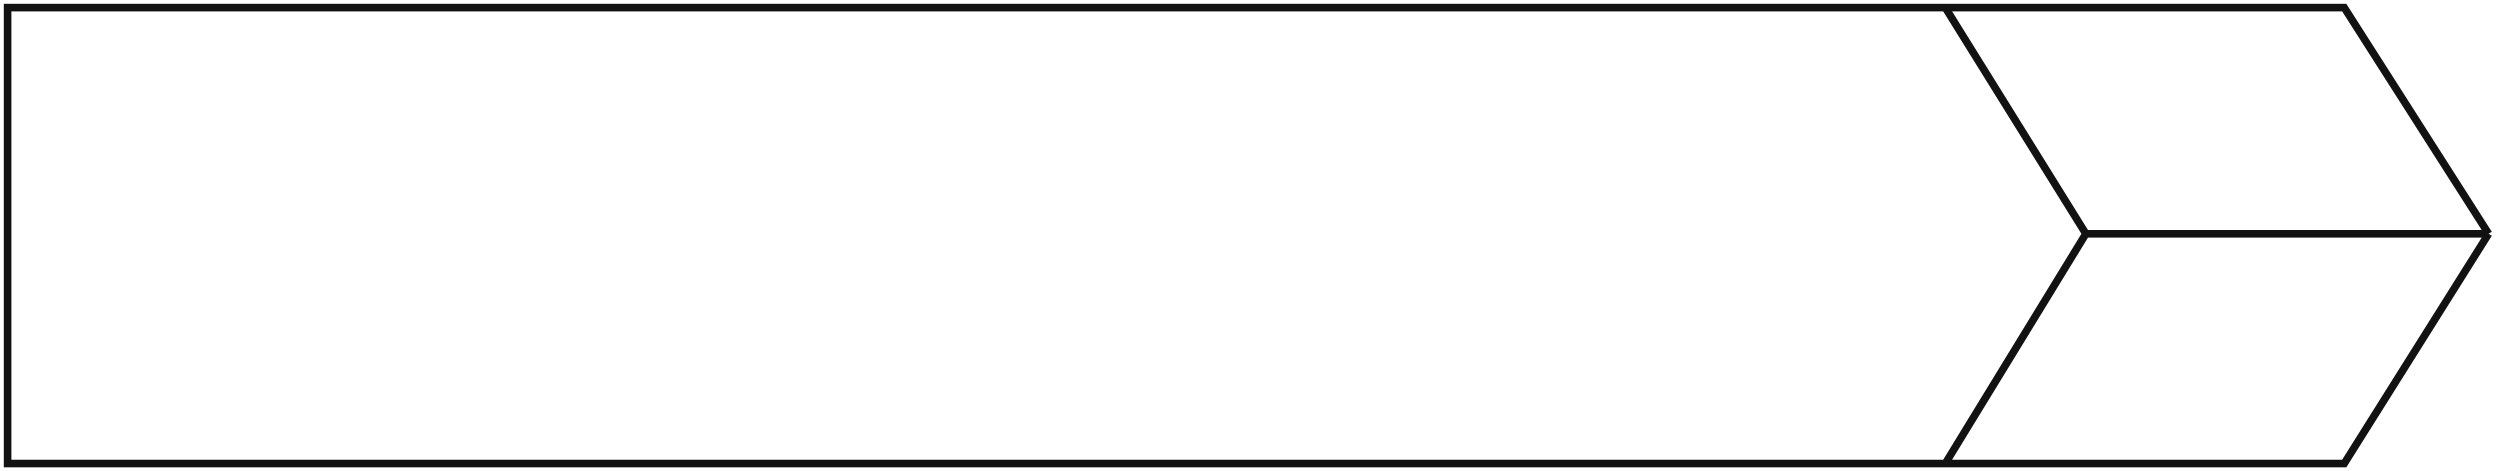 <svg width="329" height="62" viewBox="0 0 329 62" fill="none" xmlns="http://www.w3.org/2000/svg">
<path d="M327.5 30.766L308.5 1H256M327.5 30.766L308.5 61H256M327.5 30.766H274.5M256 1H1L1 61H256M256 1L274.5 30.766M274.5 30.766L256 61" stroke="#121212"/>
</svg>
